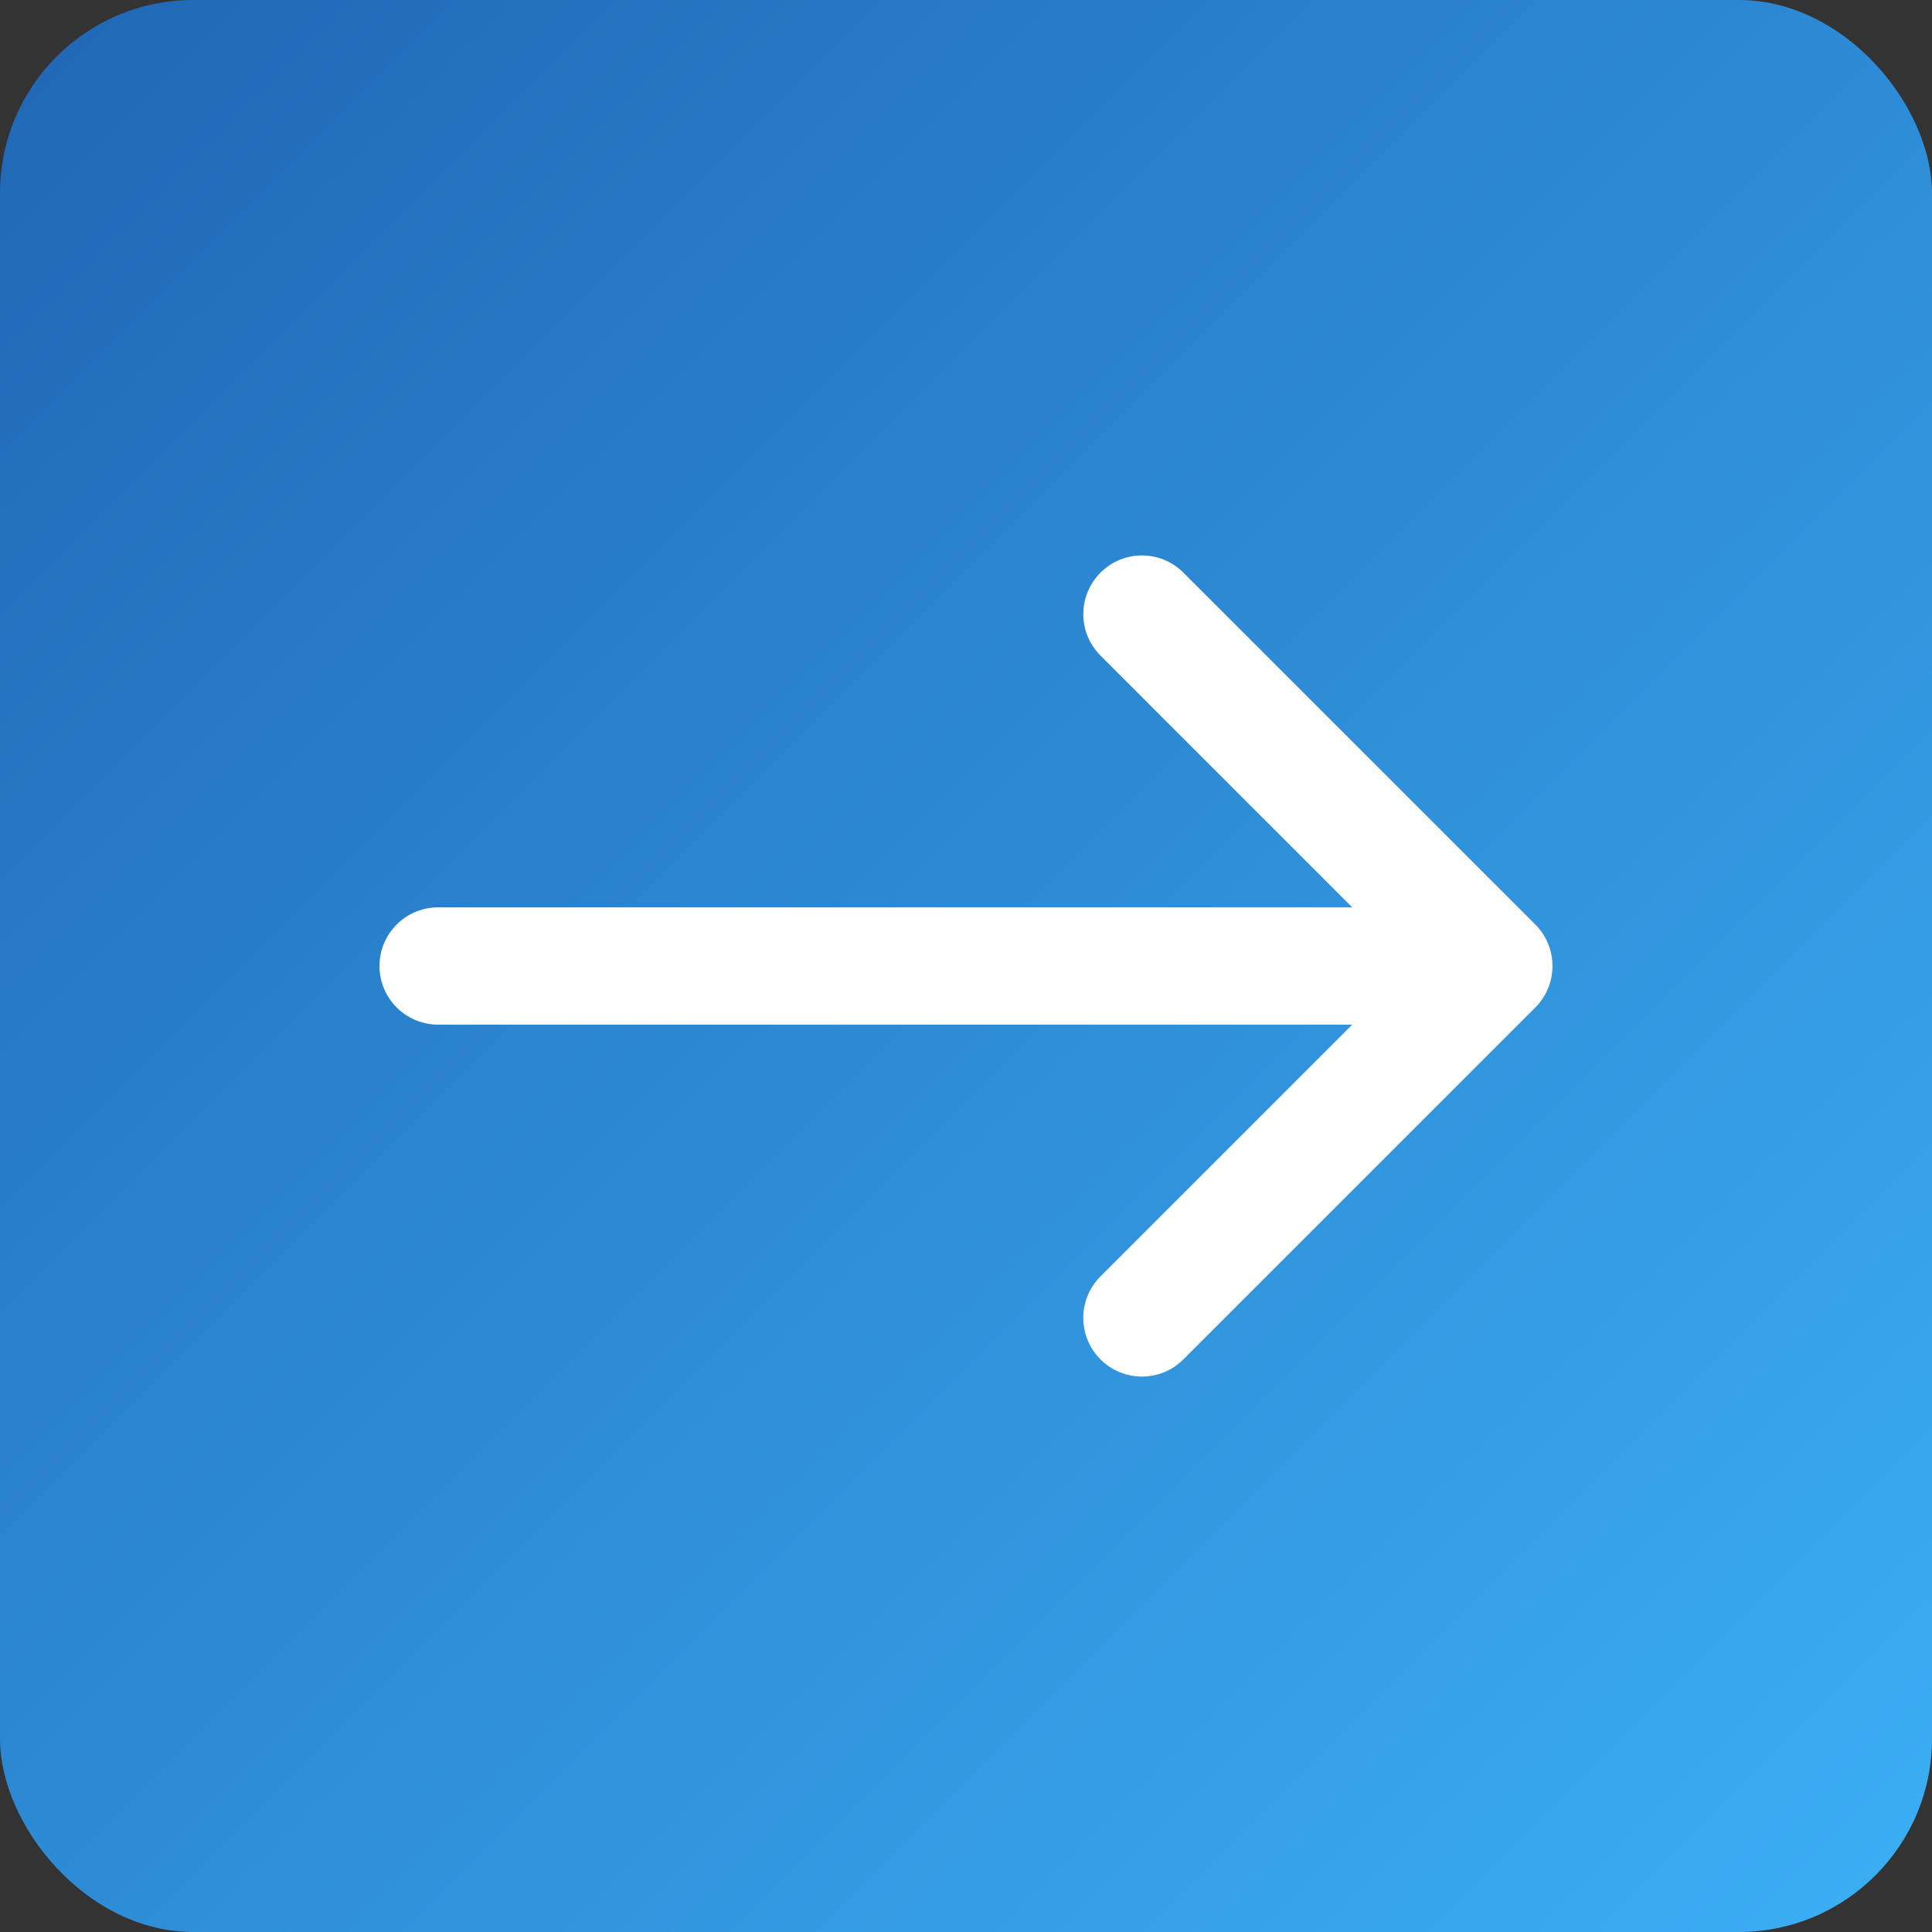<svg width="40" height="40" viewBox="0 0 40 40" fill="none" xmlns="http://www.w3.org/2000/svg">
<rect x="0" y="0" width="40" height="40" fill="#333333" stroke="none"/>
<rect width="40" height="40" rx="4" fill="url(#paint0_linear_2938_422)"/>
<path d="M27.997 21.214L22.784 26.427C22.31 26.901 22.31 27.67 22.784 28.144C23.258 28.619 24.027 28.619 24.501 28.144L31.787 20.859C32.261 20.384 32.261 19.616 31.787 19.141L24.501 11.856C24.027 11.381 23.258 11.381 22.784 11.856C22.31 12.33 22.31 13.099 22.784 13.573L27.997 18.786L9.071 18.786C8.401 18.786 7.857 19.329 7.857 20C7.857 20.671 8.401 21.214 9.071 21.214L27.997 21.214Z" fill="white"/>
<defs>
<linearGradient id="paint0_linear_2938_422" x1="0" y1="0" x2="40" y2="40" gradientUnits="userSpaceOnUse">
<stop stop-color="#2067B5"/>
<stop offset="1" stop-color="#3BAFF5"/>
</linearGradient>
</defs>
</svg>
